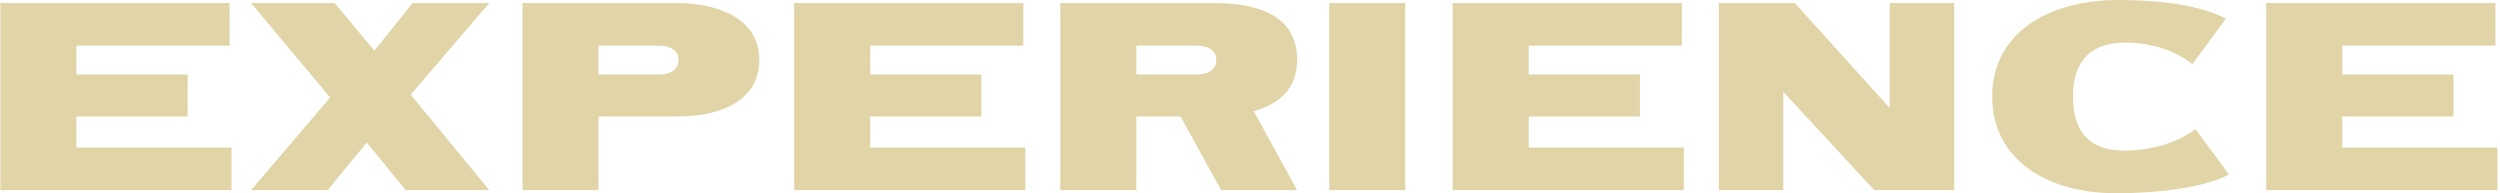 <?xml version="1.0" encoding="UTF-8"?>
<svg xmlns="http://www.w3.org/2000/svg" width="841" height="65" viewBox="0 0 841 65" fill="none">
  <path d="M77.889 49.645V63.964H0.129V1.036H77.226V15.355H25.702V25.058H63.113V39.188H25.702V49.645H77.889Z" fill="#E1D4A6"></path>
  <path d="M138.819 1.036H164.581L138.156 31.841L164.581 63.964H136.451L123.381 47.949L110.216 63.964H84.454L111.068 32.783L84.454 1.036H112.583L125.938 17.051L138.819 1.036Z" fill="#E1D4A6"></path>
  <path d="M255.428 20.065C255.428 33.63 243.021 39.188 227.677 39.188H201.347V63.964H175.774V1.036H227.677C241.884 1.036 255.428 6.5 255.428 20.065ZM228.246 20.159C228.246 17.427 226.257 15.355 221.332 15.355H201.347V25.058H221.71C226.162 25.058 228.246 22.891 228.246 20.159Z" fill="#E1D4A6"></path>
  <path d="M344.918 49.645V63.964H267.158V1.036H344.255V15.355H292.731V25.058H330.143V39.188H292.731V49.645H344.918Z" fill="#E1D4A6"></path>
  <path d="M410.773 63.964L397.135 39.188H382.265V63.964H356.692V1.036H408.595C422.802 1.036 436.346 4.993 436.346 20.065C436.346 29.956 430.19 35.044 421.76 37.398L436.346 63.964H410.773ZM402.249 15.355H382.265V25.058H402.628C407.08 25.058 409.163 22.891 409.163 20.159C409.163 17.427 407.174 15.355 402.249 15.355Z" fill="#E1D4A6"></path>
  <path d="M447.151 1.036H472.723V63.964H447.151V1.036Z" fill="#E1D4A6"></path>
  <path d="M566.44 49.645V63.964H488.68V1.036H565.777V15.355H514.253V25.058H551.665V39.188H514.253V49.645H566.44Z" fill="#E1D4A6"></path>
  <path d="M630.496 63.964L599.904 30.898V63.964H578.214V1.036H603.787L635.705 36.362V1.036H657.395V63.964H630.496Z" fill="#E1D4A6"></path>
  <path d="M697.355 32.5C697.355 45.029 703.606 50.681 714.688 50.681C724.348 50.681 733.346 47.478 738.555 43.428L749.826 58.688C742.06 62.928 726.811 65 711.846 65C687.505 65 670.172 52.848 670.172 32.5C670.172 11.87 687.884 0 712.793 0C727.758 0 741.018 2.072 748.784 6.312L737.513 21.573C732.304 17.522 724.633 14.319 714.972 14.319C703.606 14.319 697.355 20.254 697.355 32.5Z" fill="#E1D4A6"></path>
  <path d="M840.129 49.645V63.964H762.369V1.036H839.466V15.355H787.942V25.058H825.354V39.188H787.942V49.645H840.129Z" fill="#E1D4A6"></path>
</svg>
